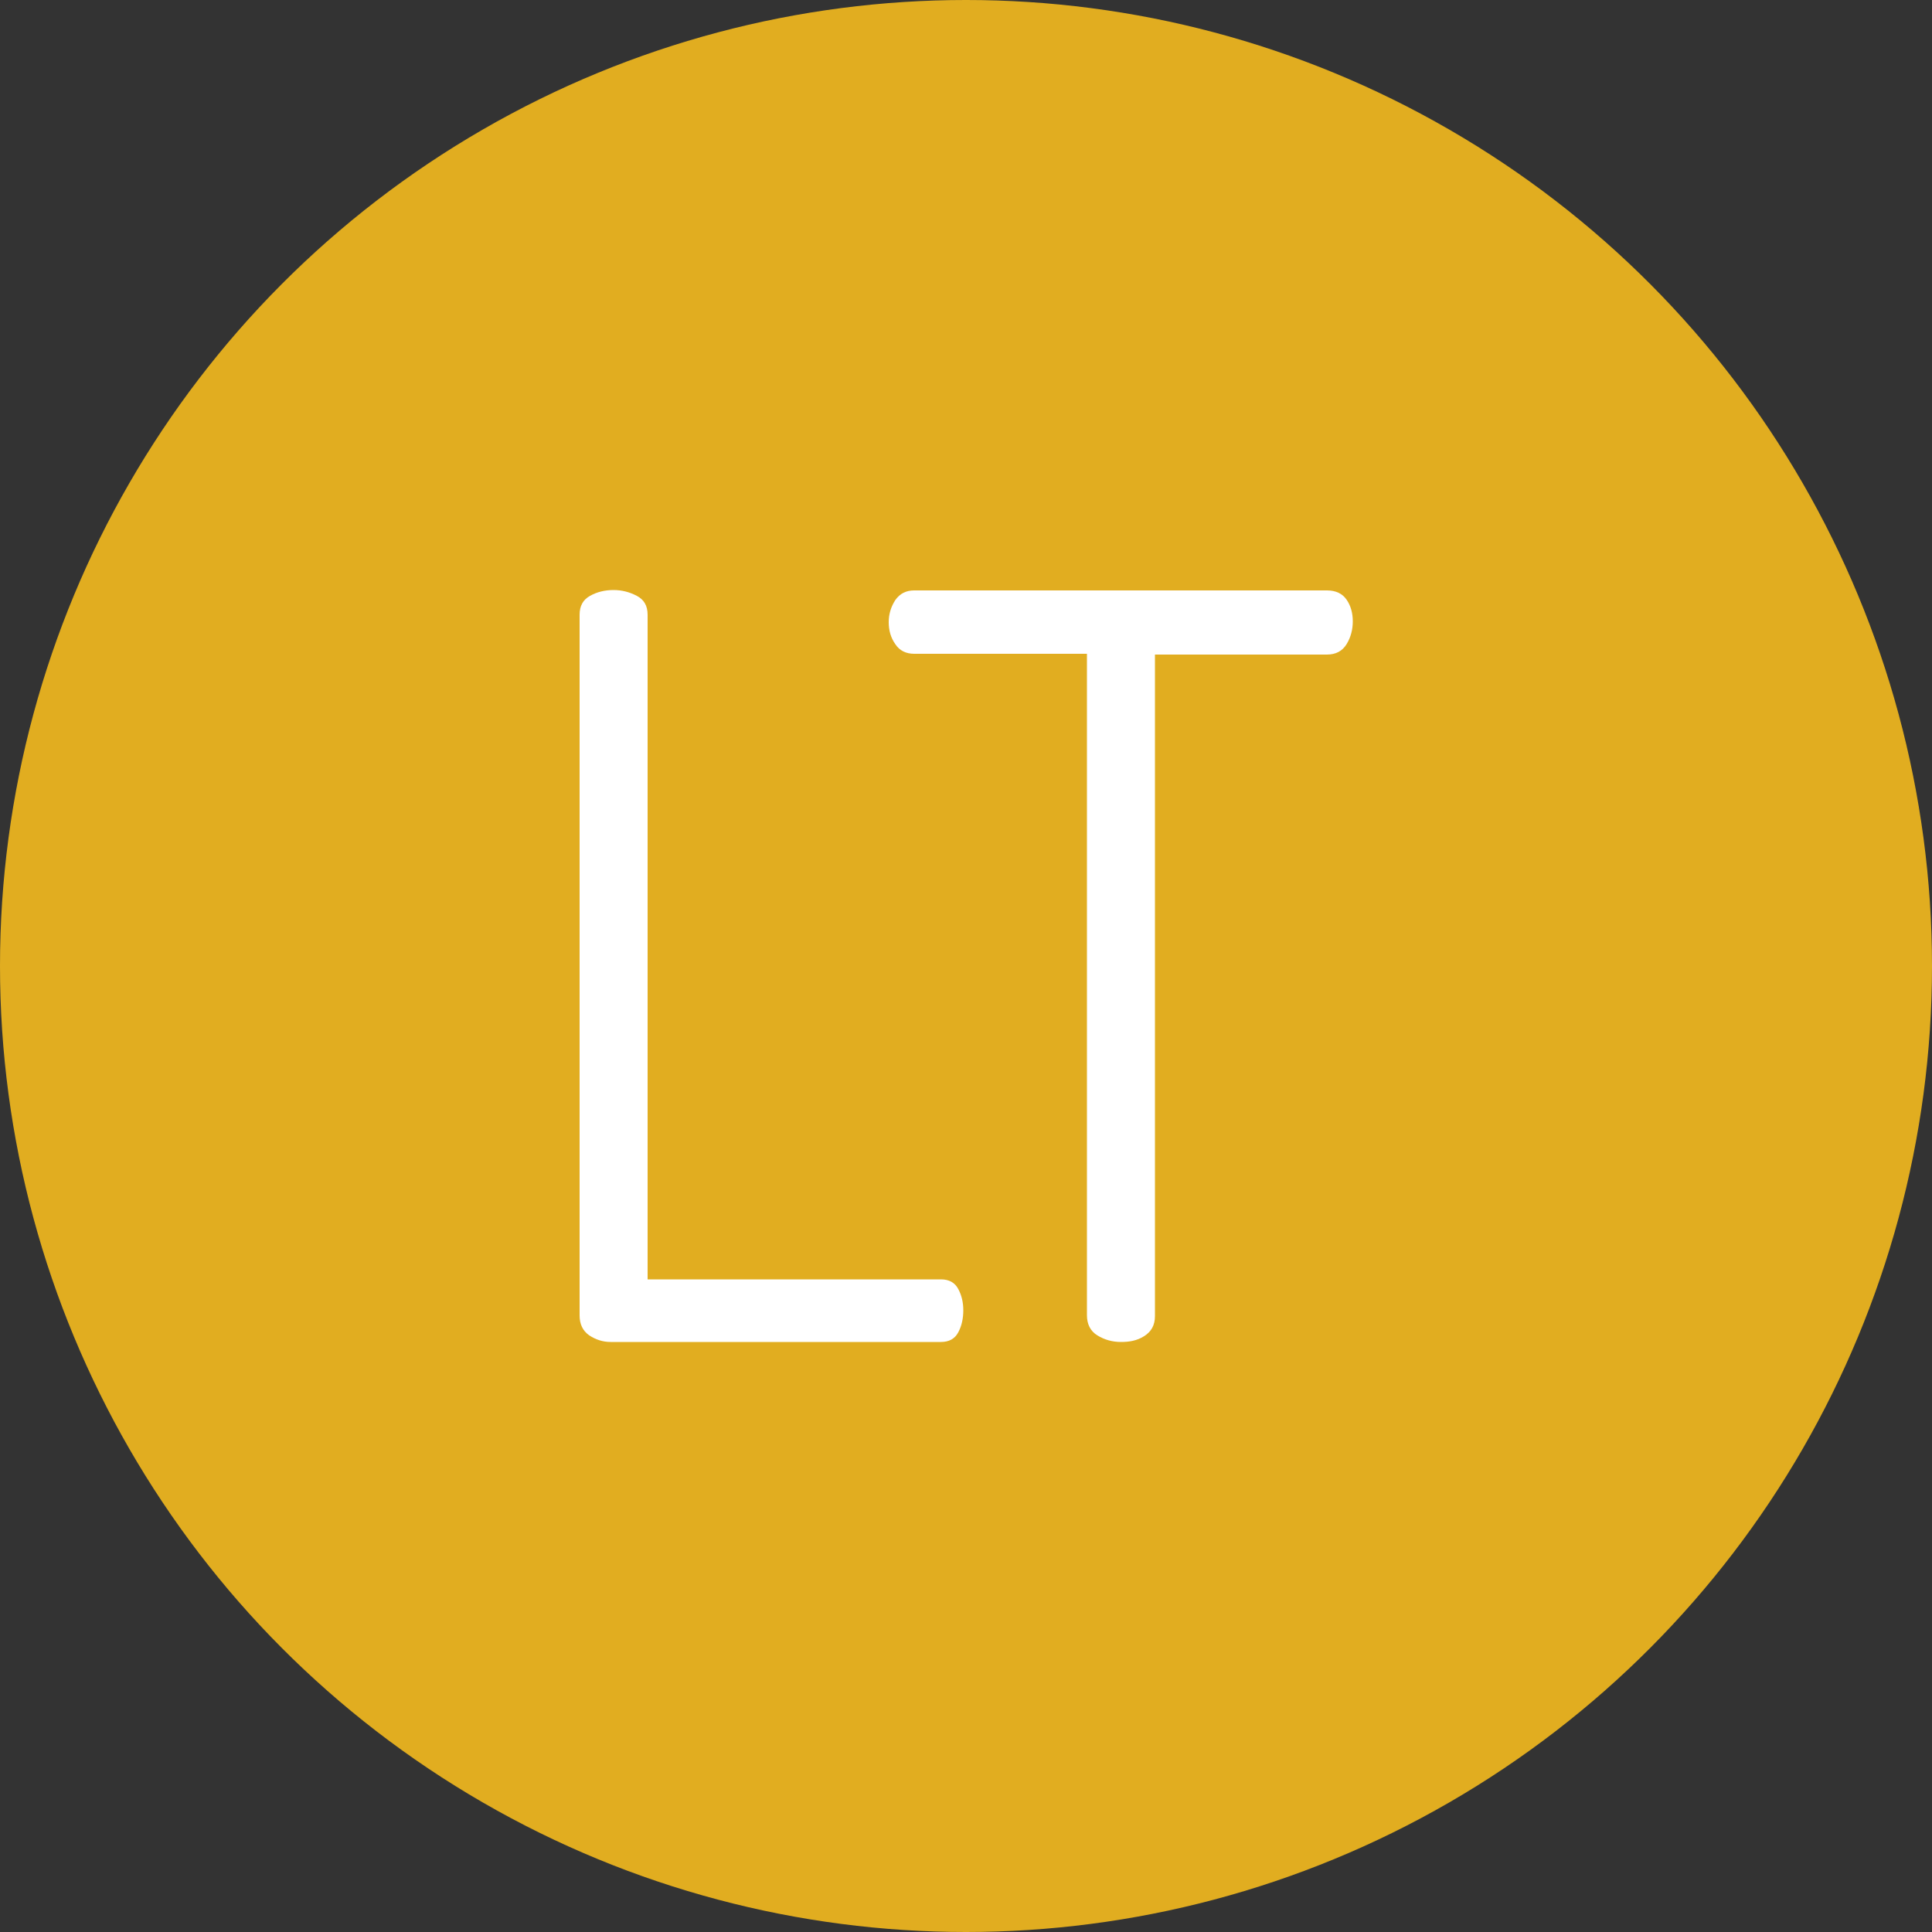 <?xml version="1.0" encoding="utf-8"?>
<!-- Generator: Adobe Illustrator 25.4.1, SVG Export Plug-In . SVG Version: 6.00 Build 0)  -->
<svg version="1.1" id="Layer_1" xmlns="http://www.w3.org/2000/svg" xmlns:xlink="http://www.w3.org/1999/xlink" x="0px" y="0px"
	 viewBox="0 0 500 500" style="enable-background:new 0 0 500 500;" xml:space="preserve">
<rect x="0" y="0" width="500" height="500" fill="#333333" stroke="none"/>
<style type="text/css">
	.st0{fill:#E1AD20;}
	.st1{fill:#FFFFFF;}
</style>
<circle class="st0" cx="250" cy="250" r="250"/>
<g>
	<path class="st1" d="M158,347.3c-2,0-3.8-0.6-5.5-1.7c-1.7-1.2-2.5-2.9-2.5-5.2V159.1c0-2.3,0.9-3.9,2.7-4.9c1.8-1,3.8-1.5,6.1-1.5
		c2.1,0,4.1,0.5,6,1.5c1.9,1,2.8,2.6,2.8,4.9v172h75.9c2.1,0,3.6,0.8,4.5,2.5c0.9,1.7,1.3,3.5,1.3,5.5c0,2.1-0.4,4-1.3,5.7
		c-0.9,1.7-2.4,2.5-4.5,2.5H158z"/>
	<path class="st1" d="M290.1,347.3c-2.3,0-4.3-0.6-6.1-1.7s-2.7-2.9-2.7-5.2V169.2h-44.7c-2.1,0-3.8-0.8-4.9-2.5
		c-1.2-1.7-1.7-3.6-1.7-5.7c0-2.1,0.6-4,1.7-5.7c1.2-1.7,2.8-2.5,4.9-2.5h106.8c2.3,0,4,0.8,5.1,2.4s1.6,3.5,1.6,5.6
		c0,2.1-0.5,4.1-1.6,5.9c-1.1,1.8-2.8,2.7-5.1,2.7h-44.5v171.2c0,2.3-0.9,4-2.8,5.2S292.2,347.3,290.1,347.3z"/>
</g>
</svg>
